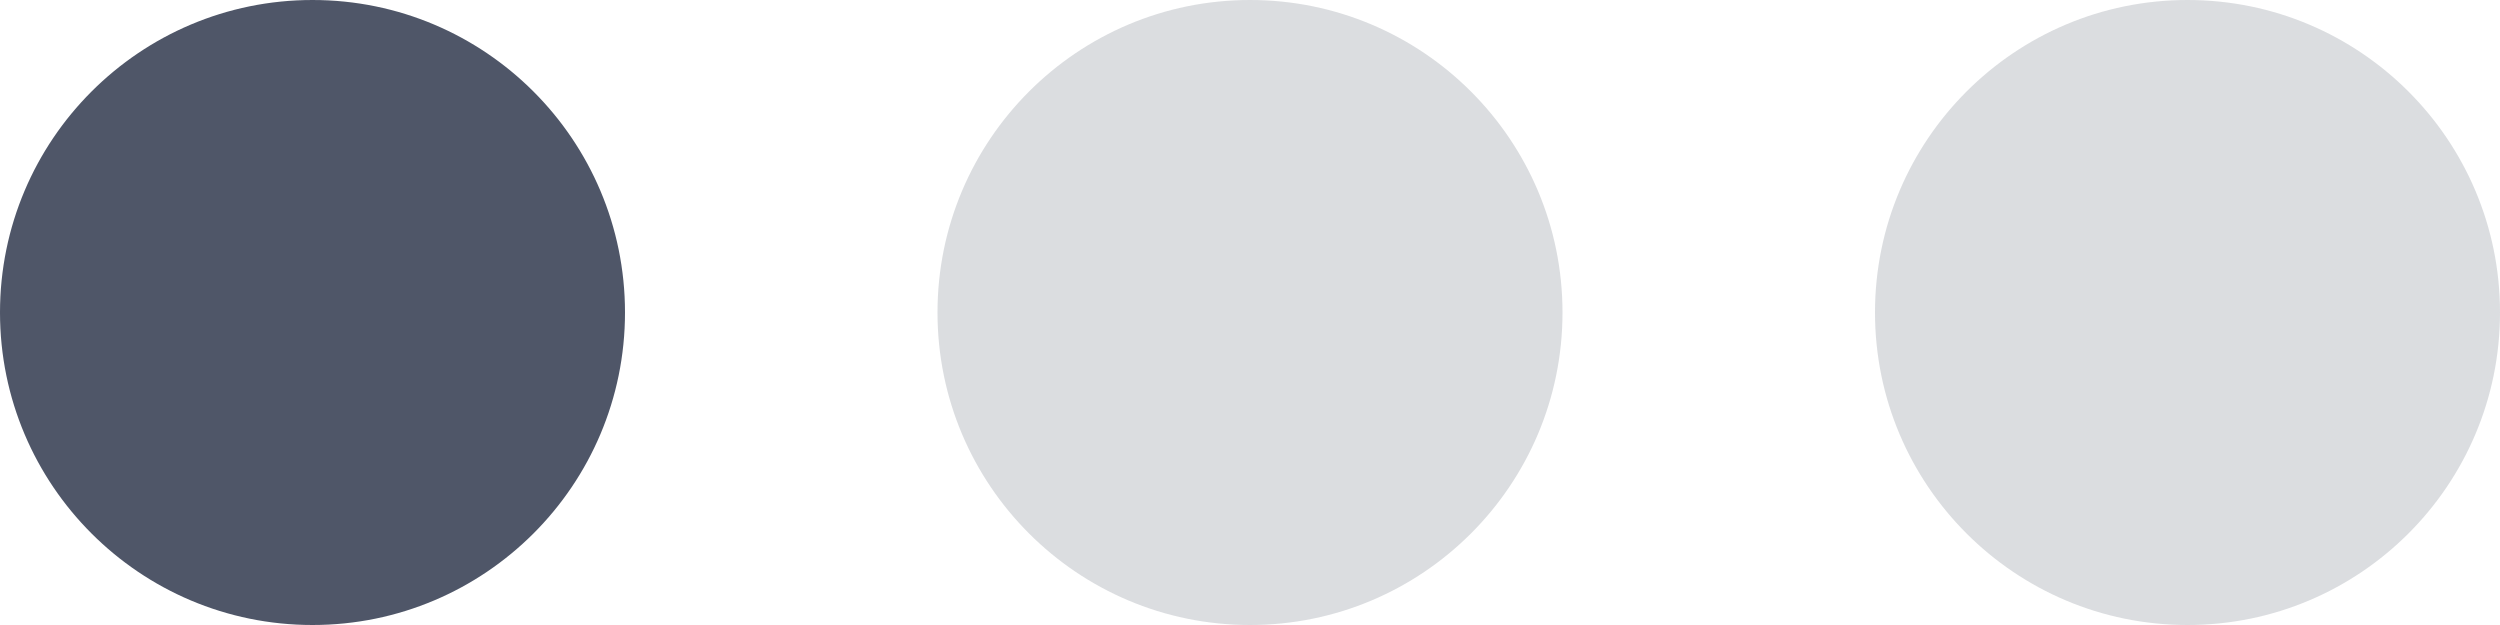 <?xml version="1.0" encoding="UTF-8"?> <svg xmlns="http://www.w3.org/2000/svg" width="32" height="8" viewBox="0 0 32 8" fill="none"><circle cx="4" cy="4" r="4" fill="#4F5668"></circle><circle cx="16" cy="4" r="4" fill="#4F5668" fill-opacity="0.2"></circle><circle cx="28" cy="4" r="4" fill="#4F5668" fill-opacity="0.2"></circle></svg> 